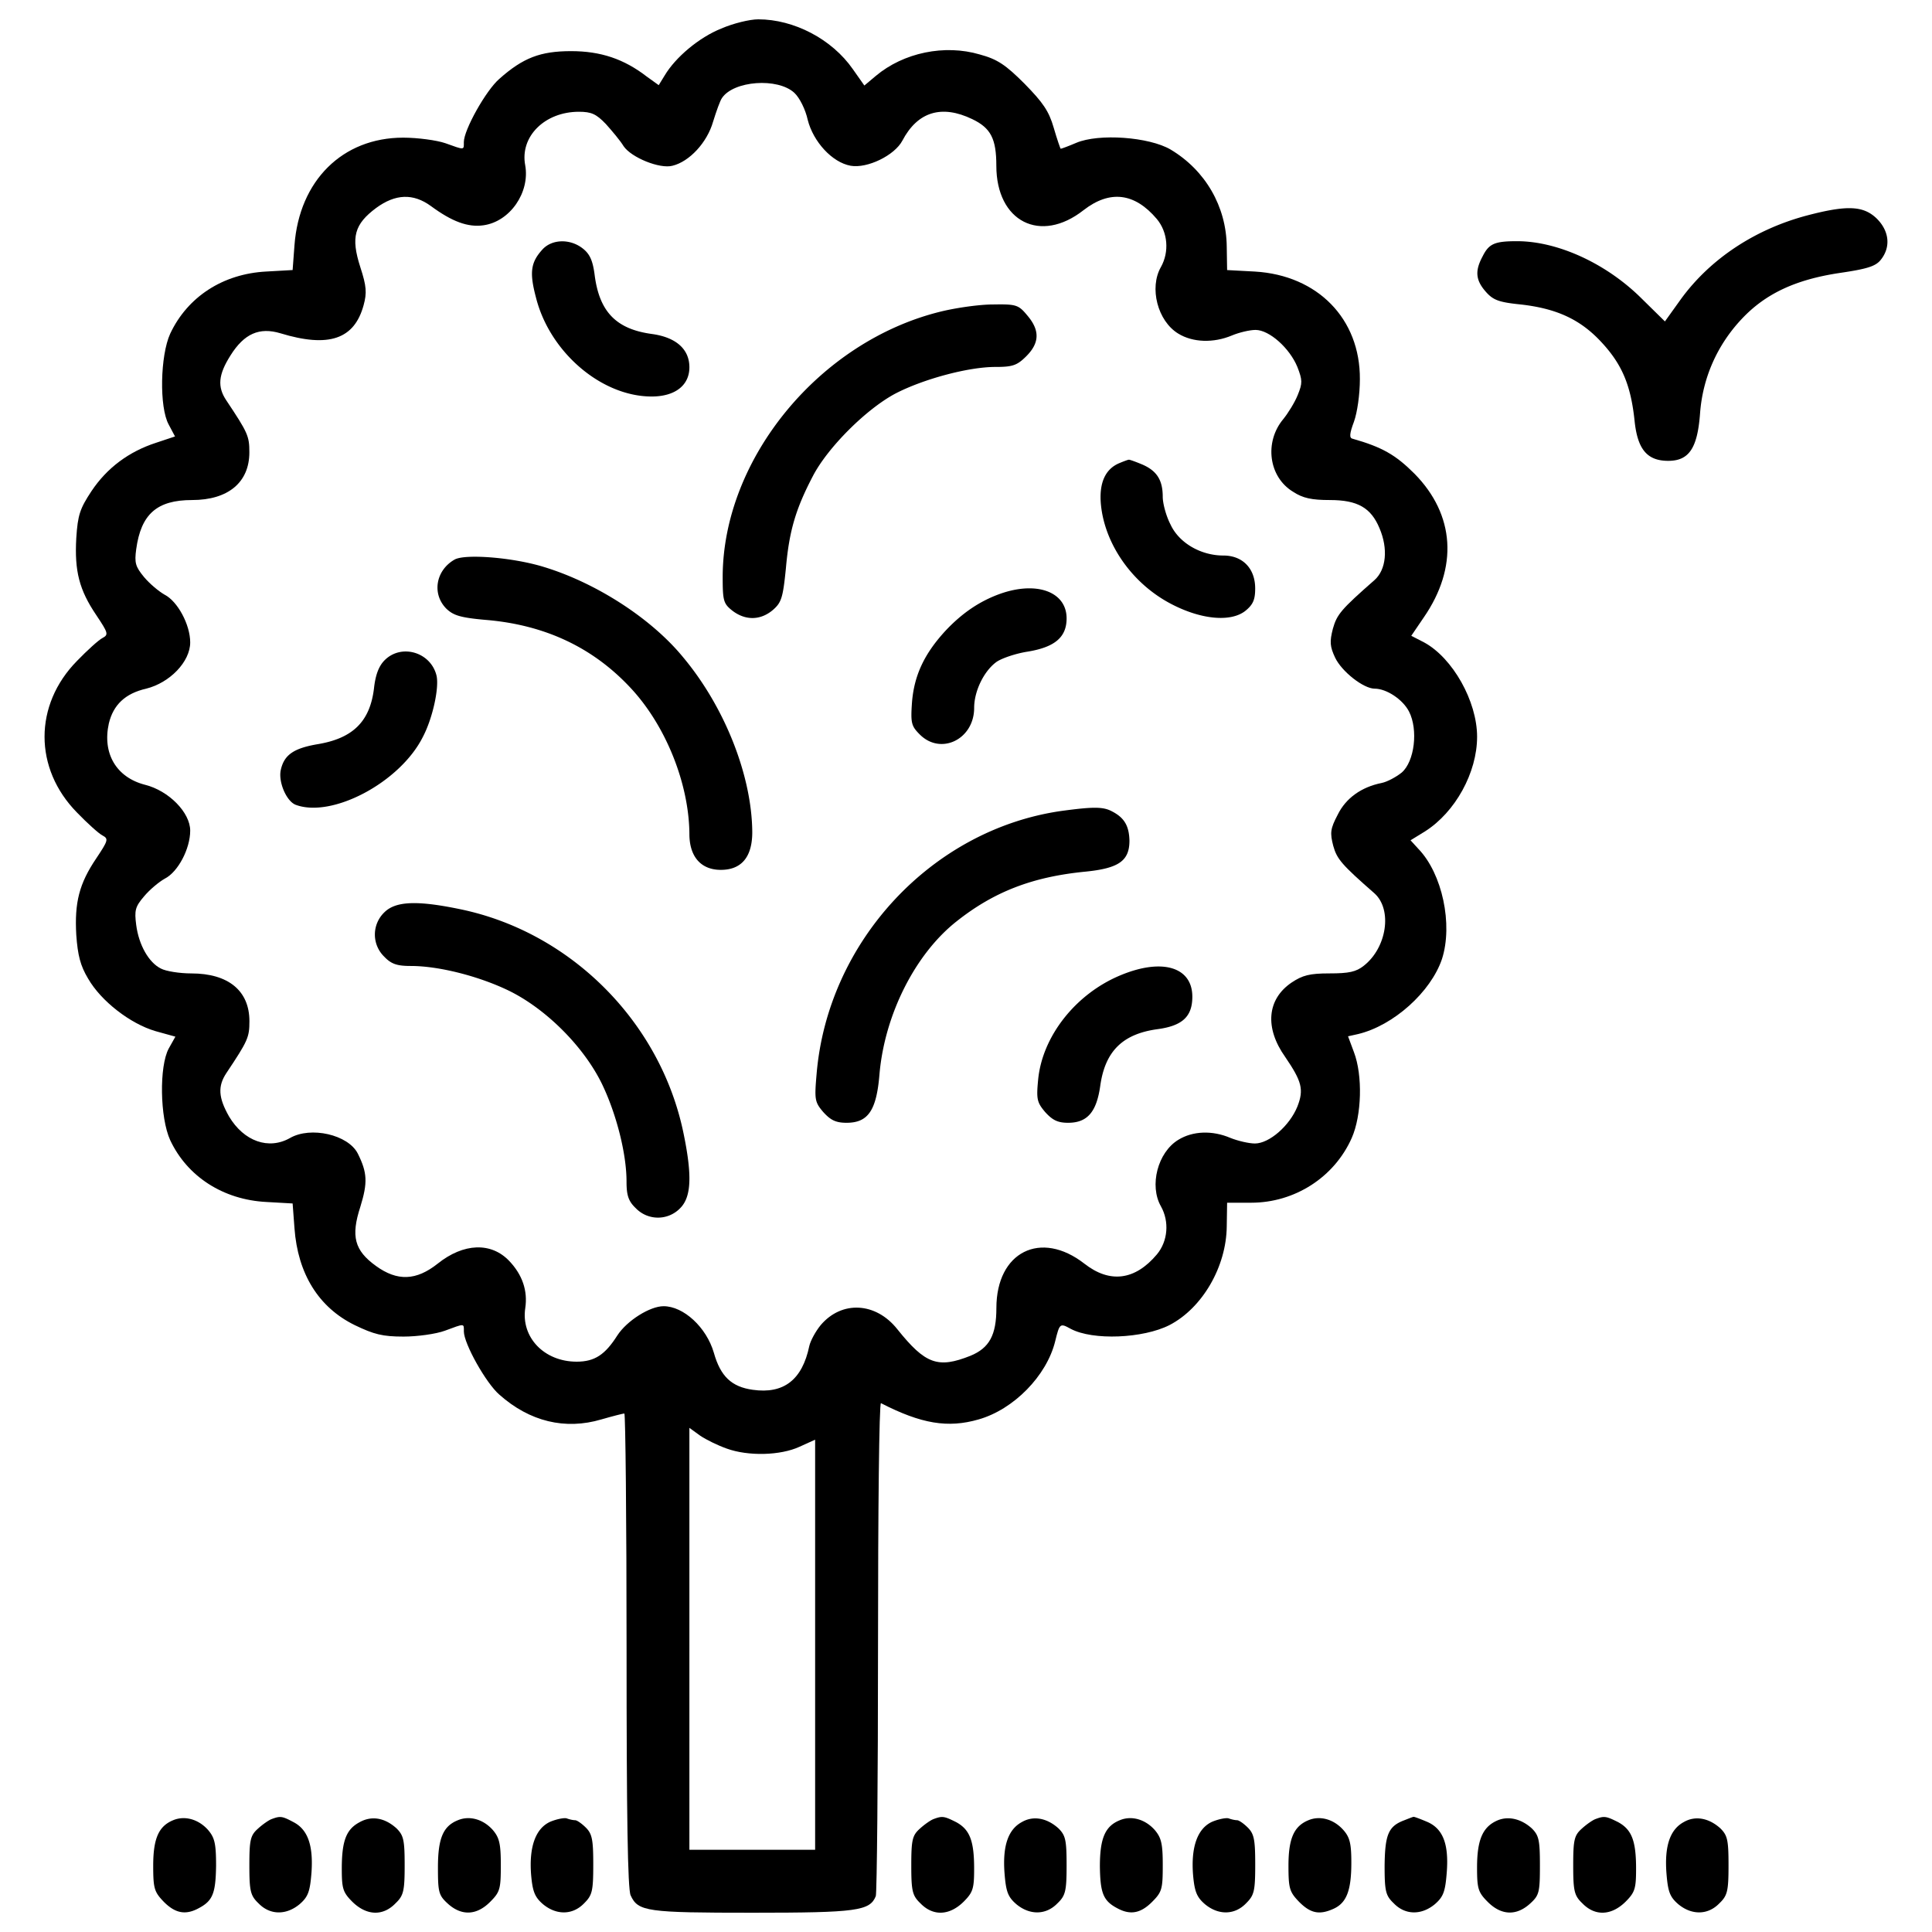 <svg xmlns="http://www.w3.org/2000/svg" viewBox="0 0 1000 1000" xml:space="preserve"><path d="M373.29 14.79c-11.48 4.59-23.73 14.93-29.28 24.31l-3.06 4.98-6.13-4.4c-11.87-9.19-23.93-13.21-39.24-13.21-15.89 0-24.88 3.45-37.13 14.35-6.89 5.93-18.37 26.41-18.37 32.73 0 4.21.57 4.21-9.57.57-4.4-1.53-14.36-2.87-21.82-2.87-31.39 0-53.78 22.2-56.27 55.7l-.96 12.82-13.59.77c-22.4 1.15-40.77 13.02-49.77 32.16-5.17 11.29-5.74 38.09-.76 47.09l3.25 6.12-9.76 3.25c-14.16 4.59-25.46 13.02-33.5 25.07-5.93 9-7.08 12.25-7.85 24.31-.96 17.04 1.53 26.8 10.33 39.81 6.13 9.19 6.51 10.14 3.25 11.87-1.91.96-7.85 6.32-13.21 11.87-22.39 22.78-22.39 55.7 0 78.48 5.36 5.55 11.29 10.91 13.21 11.87 3.25 1.72 2.87 2.68-3.25 11.87-8.8 13.02-11.29 22.78-10.33 39.62.76 10.53 2.1 15.89 6.12 22.59 6.7 11.67 21.82 23.35 34.84 27.18l10.34 2.87-3.44 6.13c-4.98 9.19-4.59 35.79.76 47.47 8.81 18.76 27.37 30.82 49.77 31.97l13.59.77.96 12.82c1.72 23.54 12.44 40.96 31.2 50.15 9.95 4.79 14.35 5.93 25.27 5.93 7.08 0 16.84-1.34 21.44-3.06 10.34-3.83 9.76-3.83 9.76.38 0 6.32 11.48 26.8 18.37 32.73 15.7 13.97 34.07 18.38 52.83 12.82 5.93-1.72 11.29-3.06 11.87-3.06.58 0 1.15 55.12 1.15 122.5 0 85.56.57 123.65 2.1 126.9 3.83 8.42 8.42 9 63.16 9 53.98 0 60.68-.96 63.74-8.61.58-1.72 1.15-60.1 1.15-129.58 0-69.48.57-125.94 1.53-125.56 20.86 10.72 34.64 13.01 50.53 8.42 18.18-5.17 35.22-22.58 39.62-40.39 2.3-9.38 2.49-9.57 8.04-6.51 11.48 6.13 37.52 4.98 51.11-1.92 17.04-8.8 29.47-30.24 29.67-51.1l.19-12.25h12.44c22.59 0 43.07-13.21 52.06-33.5 5.17-11.68 5.74-32.35 1.15-44.41l-3.06-8.23 5.17-1.15c18.38-4.4 37.71-21.82 43.45-38.86 5.74-17.8.19-44.21-12.25-57.04l-4.02-4.4 7.46-4.59c15.7-9.95 26.99-30.43 26.99-49 0-18.38-12.63-40.77-27.37-48.81l-6.7-3.45 6.51-9.57c17.8-25.84 16.08-53.02-4.79-74.27-9.76-9.76-16.65-13.78-32.15-18.18-1.72-.38-1.53-2.68.77-8.8 1.72-4.79 3.06-14.16 3.06-22.01.19-31.2-21.82-53.78-54.36-55.7l-14.36-.77-.19-12.06c-.19-20.86-11.1-39.62-29.09-50.34-11.1-6.51-37.13-8.42-48.81-3.45-4.02 1.72-7.66 3.06-8.04 3.06-.19 0-1.91-4.98-3.63-10.91-2.49-8.61-5.55-13.01-15.12-22.78-9.76-9.76-13.97-12.63-23.16-15.12-18.18-5.36-39.43-.96-53.79 11.1l-5.93 4.98-5.93-8.42c-10.91-15.7-30.63-25.84-49-25.84-4.43 0-13.04 2.11-19.17 4.79zm37.9 33.3c2.68 2.49 5.74 8.61 6.89 13.97 2.87 11.29 12.63 22.01 22.2 23.73 8.61 1.53 22.78-5.36 26.8-13.02 7.85-14.93 20.29-18.76 36.18-11.1 9.57 4.59 12.44 10.14 12.44 24.12 0 28.9 22.78 40.58 45.17 22.97 13.59-10.53 26.41-9 37.9 4.59 5.74 6.89 6.51 17.04 2.11 24.88-6.13 10.72-1.72 27.95 9 34.45 7.46 4.59 18.18 4.98 27.75.96 3.63-1.53 9.19-2.87 12.25-2.87 7.08 0 17.61 9.38 21.63 19.14 2.68 6.89 2.68 8.42.19 14.55-1.53 3.83-4.98 9.38-7.46 12.44-9.95 11.87-7.66 30.05 5.17 37.71 4.98 3.25 9.57 4.21 18.95 4.21 14.36 0 21.25 4.02 25.65 14.55 4.59 10.72 3.45 21.44-2.49 26.8-17.42 15.31-19.52 17.8-21.63 25.27-1.72 6.7-1.53 9.19 1.15 14.93 3.45 7.27 14.74 16.08 20.48 16.08 6.13 0 14.55 5.55 17.8 11.87 4.79 9.38 2.87 25.84-3.83 31.58-2.87 2.3-7.46 4.78-10.33 5.36-10.53 2.11-18.57 7.85-22.78 16.46-3.83 7.27-4.02 9.38-2.3 16.08 1.91 6.89 4.4 9.76 21.44 24.69 9.19 8.42 6.32 27.95-5.55 37.32-4.02 3.25-7.85 4.02-17.8 4.02-10.34 0-13.97.96-19.71 4.78-12.63 8.61-13.97 23.35-3.25 38.47 8.61 12.63 9.76 16.84 6.32 25.65-4.02 9.95-14.55 19.14-22.01 19.14-3.06 0-8.81-1.34-12.63-2.87-9.38-4.02-19.52-3.64-26.99.96-10.72 6.51-15.12 23.73-9 34.45 4.4 7.85 3.64 17.99-2.11 24.88-11.29 13.4-24.31 15.12-37.51 4.79-22.59-17.61-45.56-6.13-45.56 22.97 0 13.97-3.64 20.67-13.4 24.69-16.84 6.7-23.35 4.4-37.9-13.78-11.1-13.97-28.71-14.93-39.62-2.11-2.68 3.25-5.36 8.23-5.93 10.91-3.64 17.42-13.21 24.88-29.28 22.59-10.91-1.53-16.65-6.89-20.1-19.14-3.83-13.21-15.7-24.12-26.03-24.12-7.08 0-18.95 7.47-23.93 15.12-6.32 9.95-11.68 13.59-21.05 13.59-16.84 0-28.9-12.63-26.61-27.75 1.34-9-1.53-17.23-8.23-24.31-9.38-9.95-23.73-9.38-37.13 1.34-11.1 8.8-20.86 9.19-31.96 1.15-11.1-8.04-13.02-15.31-8.04-30.62 3.83-12.44 3.64-17.61-1.34-27.56-4.98-9.76-24.31-14.17-35.03-8.04-11.1 6.32-23.93 1.72-31.58-11.1-5.55-9.76-5.94-15.7-1.34-22.58 11.1-16.65 11.87-18.38 11.87-26.8 0-15.7-10.91-24.69-30.05-24.69-6.12 0-13.21-1.15-15.7-2.49-6.34-3.08-11.51-12.26-12.85-22.6-.96-7.46-.57-9.38 4.02-14.74 2.87-3.45 7.66-7.47 10.72-9.19 6.89-3.45 13.21-15.5 13.21-24.88 0-9.38-11.1-20.67-23.35-23.73-14.93-3.83-22.2-16.27-18.76-31.77 2.3-9.57 8.42-15.5 19.33-17.99 12.25-3.06 22.78-13.97 22.78-23.93 0-9.19-6.51-21.25-13.21-24.69-3.06-1.72-7.85-5.74-10.72-9.19-4.4-5.36-4.98-7.27-4.02-14.36 2.49-18.18 10.72-25.46 28.9-25.46 18.76 0 29.67-9.19 29.67-24.69 0-8.42-.77-10.14-11.87-26.8-4.79-7.08-4.21-13.4 2.1-23.35 7.08-11.29 14.93-14.74 25.84-11.48 25.08 7.66 38.28 3.06 43.07-14.55 1.72-6.32 1.53-9.76-1.72-19.71-4.98-15.5-3.06-22.2 8.23-30.62 9.95-7.27 19.14-7.66 28.33-.96 10.91 8.04 19.14 11.1 27.18 9.95 13.78-1.91 24.12-17.04 21.63-31.01-2.87-14.93 10.14-27.75 27.75-27.75 6.51 0 9 1.15 13.97 6.32 3.25 3.64 7.47 8.61 9.19 11.48 4.02 5.93 18.76 11.87 25.26 10.15 8.81-2.11 17.99-12.06 21.05-22.78 1.72-5.55 3.64-10.91 4.59-12.25 5.95-9 28.92-10.72 37.53-2.68zm-35.03 701.69c11.1 4.02 27.75 3.64 37.71-.96l8.04-3.64v212.27h-65.08V739.06l5.55 4.02c3.07 2.1 9.38 5.17 13.78 6.7z"/><path d="M280.84 129.05c-6.13 6.7-6.89 11.87-3.44 24.88 7.08 28.33 33.88 51.3 59.91 51.3 12.06 0 19.52-5.74 19.52-15.12s-6.89-15.5-19.33-17.23c-18.56-2.49-27.18-11.48-29.67-30.24-.96-7.66-2.49-11.1-6.12-13.97-6.51-5.17-15.89-4.98-20.87.38zM487.18 161.21c-62.97 15.31-112.93 76.18-113.12 137.24 0 12.44.38 13.97 4.98 17.61 6.7 5.17 14.55 5.17 21.05-.38 4.4-3.83 5.17-6.32 6.7-21.63 1.72-19.52 5.17-30.82 13.97-47.66 7.66-14.74 27.56-34.64 42.69-42.68 14.36-7.47 37.71-13.78 51.68-13.78 8.99 0 11.29-.77 16.08-5.55 6.89-6.89 7.08-13.4.57-21.05-4.59-5.55-5.74-5.93-17.61-5.74-7.09-.02-19.14 1.71-26.99 3.62zM579.44 239.69c-7.47 3.06-10.72 10.53-9.57 21.82 2.11 20.29 16.08 40.39 35.98 50.91 15.5 8.23 31.01 9.76 38.66 3.83 4.02-3.25 5.17-5.74 5.17-11.68 0-10.34-6.51-17.03-16.46-17.03-11.68 0-22.97-6.51-27.37-16.08-2.3-4.4-4.02-10.91-4.02-14.36 0-8.61-3.06-13.4-10.53-16.65-3.64-1.53-6.89-2.68-7.08-2.49-.38 0-2.49.77-4.78 1.73zM235.29 289.64c-9.76 5.55-11.87 17.8-4.21 25.46 3.64 3.45 7.27 4.59 20.1 5.74 30.62 2.49 55.51 14.16 75.03 35.03 18.37 19.52 30.43 49.77 30.62 75.8 0 11.68 5.93 18.57 16.27 18.57 10.72 0 16.27-6.7 16.27-19.52-.19-29.09-14.17-64.69-35.79-90.53-16.46-20.1-44.98-38.47-71.97-46.7-16.08-5-40.96-6.91-46.32-3.85zM517.42 307.44c-10.53 3.83-19.52 9.95-28.13 19.14-10.91 11.87-16.08 22.97-17.23 36.75-.77 10.91-.38 12.44 4.02 16.84 10.91 10.91 28.14 2.49 28.14-13.78 0-8.61 4.98-18.95 11.48-23.73 2.68-1.91 9.95-4.4 16.08-5.36 14.17-2.3 20.29-7.46 20.29-17.23 0-13.78-15.51-19.52-34.65-12.63zM199.11 341.7c-3.06 3.06-4.79 7.66-5.55 14.74-2.11 17.03-10.91 25.65-28.9 28.71-12.63 2.11-17.61 5.55-19.33 13.4-1.34 6.13 2.87 16.08 7.66 17.99 18.76 7.08 53.98-11.48 65.84-35.03 5.17-9.76 8.61-25.84 7.08-31.96-3.06-12.06-18.18-16.46-26.8-7.85zM549 419.8c-66.8 9.76-120.58 67.57-126.33 136.09-1.15 13.21-.96 14.55 3.45 19.71 3.83 4.21 6.51 5.55 12.06 5.55 11.1 0 15.5-6.32 17.03-25.08 2.68-31.01 18.57-62.4 40-79.24 19.33-15.31 39.24-22.97 66.42-25.65 17.42-1.72 22.97-5.55 22.97-16.08-.19-7.66-2.68-11.87-9-15.12-4.59-2.48-9.75-2.48-26.6-.18zM198.92 472.24a15.95 15.95 0 0 0 0 22.97c3.64 3.83 6.7 4.78 13.78 4.78 14.36 0 34.64 5.17 49.96 12.44 19.71 9.38 39.81 29.48 49.19 49.19 7.27 15.31 12.44 35.6 12.44 49.96 0 7.08.96 10.14 4.79 13.78a15.95 15.95 0 0 0 22.97 0c5.74-5.74 6.32-16.65 1.72-38.86-11.87-57.6-58.57-104.3-115.99-115.98-22.2-4.59-33.11-4.02-38.86 1.72zM580.01 504.78c-23.16 9.57-40.58 31.58-42.68 54.17-.96 9.95-.57 11.68 3.64 16.65 3.83 4.21 6.51 5.55 11.87 5.55 9.95 0 14.74-5.55 16.65-19.14 2.49-17.8 11.48-26.8 29.48-29.29 13.02-1.72 18.18-6.51 18.18-16.84-.01-15.31-15.51-20.1-37.14-11.1zM935.64 111.44c-26.99 7.08-50.34 22.39-65.65 43.45l-8.23 11.48-11.87-11.67c-18.18-18.18-43.45-29.86-64.69-29.86-11.68 0-14.55 1.34-17.8 7.85-4.02 7.46-3.64 12.25 1.53 18.18 3.83 4.4 6.7 5.55 17.99 6.7 18.95 2.11 31.39 7.85 42.49 20.1 10.33 11.29 14.74 22.01 16.65 40.19 1.53 14.74 6.51 20.67 17.42 20.67 10.72 0 15.12-6.51 16.46-24.5 1.34-18.38 8.81-35.41 21.63-49 12.25-13.02 27.75-20.29 50.53-23.73 14.36-2.11 18.76-3.45 21.44-6.89 5.17-6.51 4.4-14.74-2.11-21.25-6.89-6.69-15.31-7.07-35.79-1.72zM89.63 942.14c-7.46 3.06-10.33 9.38-10.33 23.54 0 11.87.57 13.59 5.55 18.76 5.93 5.94 11.29 6.89 17.99 3.25 7.27-3.83 8.8-7.66 9-22.01 0-11.67-.77-14.55-4.21-18.57-4.98-5.54-12.07-7.46-18-4.97zM140.55 941.57c-1.53.57-4.79 2.87-7.08 4.98-3.83 3.44-4.4 5.74-4.4 18.95 0 13.4.57 15.69 4.79 19.71 5.93 6.13 14.35 6.13 21.24.38 4.4-3.83 5.36-6.51 6.13-16.46.96-13.97-1.91-22.2-9.38-26.03-5.76-3.06-6.71-3.26-11.3-1.53zM185.91 943.29c-6.7 3.64-9 9.57-9 23.92 0 10.34.57 12.25 5.55 17.23 7.27 7.08 15.7 7.47 22.2.77 4.21-4.02 4.79-6.32 4.79-19.71 0-13.21-.57-15.5-4.21-19.14-6.13-5.56-13.02-6.71-19.33-3.07zM237.01 942.14c-7.66 3.06-10.33 9.38-10.33 24.5 0 12.63.38 14.35 4.98 18.57 7.08 6.51 14.93 6.32 22.01-.77 5.17-5.17 5.55-6.7 5.55-19.14 0-11.1-.77-14.16-4.21-18.18-4.98-5.55-12.06-7.47-18-4.98zM284.86 942.91c-7.66 3.44-11.1 13.02-9.95 27.56.76 8.61 1.91 11.48 6.12 15.12 6.89 5.74 15.31 5.74 21.25-.38 4.21-4.21 4.79-6.13 4.79-20.1 0-12.83-.57-15.89-3.83-19.14-2.11-2.1-4.59-3.83-5.55-3.83s-2.87-.38-4.4-.96c-1.34-.38-5.17.39-8.43 1.73zM483.16 941.57c-1.53.57-4.79 2.87-7.08 4.98-3.83 3.44-4.4 5.74-4.4 18.95 0 13.4.57 15.69 4.78 19.71 6.51 6.7 14.93 6.32 22.2-.77 4.98-4.97 5.55-6.89 5.55-17.23 0-14.54-2.3-20.29-9.38-24.12-6.12-3.05-7.08-3.25-11.67-1.52zM528.9 943.1c-7.08 3.83-9.95 12.25-8.99 26.03.76 9.95 1.72 12.63 6.12 16.46 6.89 5.74 15.31 5.74 21.25-.38 4.21-4.02 4.79-6.32 4.79-19.71 0-13.21-.57-15.5-4.21-19.14-5.94-5.37-13.02-6.71-18.96-3.26zM579.63 942.14c-7.66 3.06-10.33 9.38-10.33 23.93.19 13.78 1.72 17.8 9 21.63 6.7 3.64 12.06 2.68 17.99-3.25 5.17-5.17 5.55-6.7 5.55-19.14 0-11.1-.77-14.16-4.21-18.18-4.99-5.56-12.07-7.48-18-4.99zM627.48 942.91c-7.66 3.44-11.1 13.02-9.95 27.56.76 8.61 1.91 11.48 6.13 15.12 6.89 5.74 15.31 5.74 21.25-.38 4.21-4.21 4.79-6.13 4.79-20.1 0-12.83-.57-15.89-3.83-19.14-2.1-2.1-4.59-3.83-5.55-3.83s-2.87-.38-4.4-.96c-1.36-.38-5.19.39-8.44 1.73zM677.25 942.14c-7.46 3.06-10.34 9.38-10.34 23.54 0 11.87.57 13.59 5.55 18.76 5.93 5.94 10.53 6.89 17.99 3.45 6.51-3.06 9-9.38 9-23.73 0-9.95-.77-13.21-4.21-17.04-4.98-5.55-12.06-7.47-17.99-4.98zM726.43 942.33c-7.85 3.06-9.57 7.46-9.76 23.35 0 13.4.57 15.5 4.79 19.52 5.93 6.13 14.36 6.13 21.25.38 4.4-3.83 5.36-6.51 6.13-16.46 1.15-14.93-2.11-22.78-10.34-26.22-3.64-1.53-6.7-2.68-6.89-2.49-.39.01-2.69.96-5.18 1.92zM774.09 942.71c-6.89 3.44-9.57 10.14-9.57 23.93 0 10.91.57 12.82 5.55 17.8 7.08 7.08 14.93 7.28 22.01.77 4.59-4.21 4.98-5.74 4.98-19.71 0-13.21-.57-15.5-4.21-19.14-5.74-5.18-12.82-6.71-18.76-3.65zM825.77 941.57c-1.53.57-4.79 2.87-7.08 4.98-3.83 3.44-4.4 5.74-4.4 18.95 0 13.4.57 15.69 4.79 19.71 6.51 6.7 14.93 6.32 22.2-.77 4.98-4.97 5.55-6.89 5.55-17.23 0-14.54-2.3-20.29-9.38-24.12-6.12-3.05-7.08-3.25-11.68-1.52zM871.52 943.1c-7.08 3.83-9.96 12.25-9 26.03.77 9.95 1.72 12.63 6.13 16.46 6.89 5.74 15.31 5.74 21.24-.38 4.21-4.02 4.79-6.32 4.79-19.71 0-13.21-.57-15.5-4.21-19.14-5.94-5.37-13.02-6.71-18.95-3.26z"/></svg>